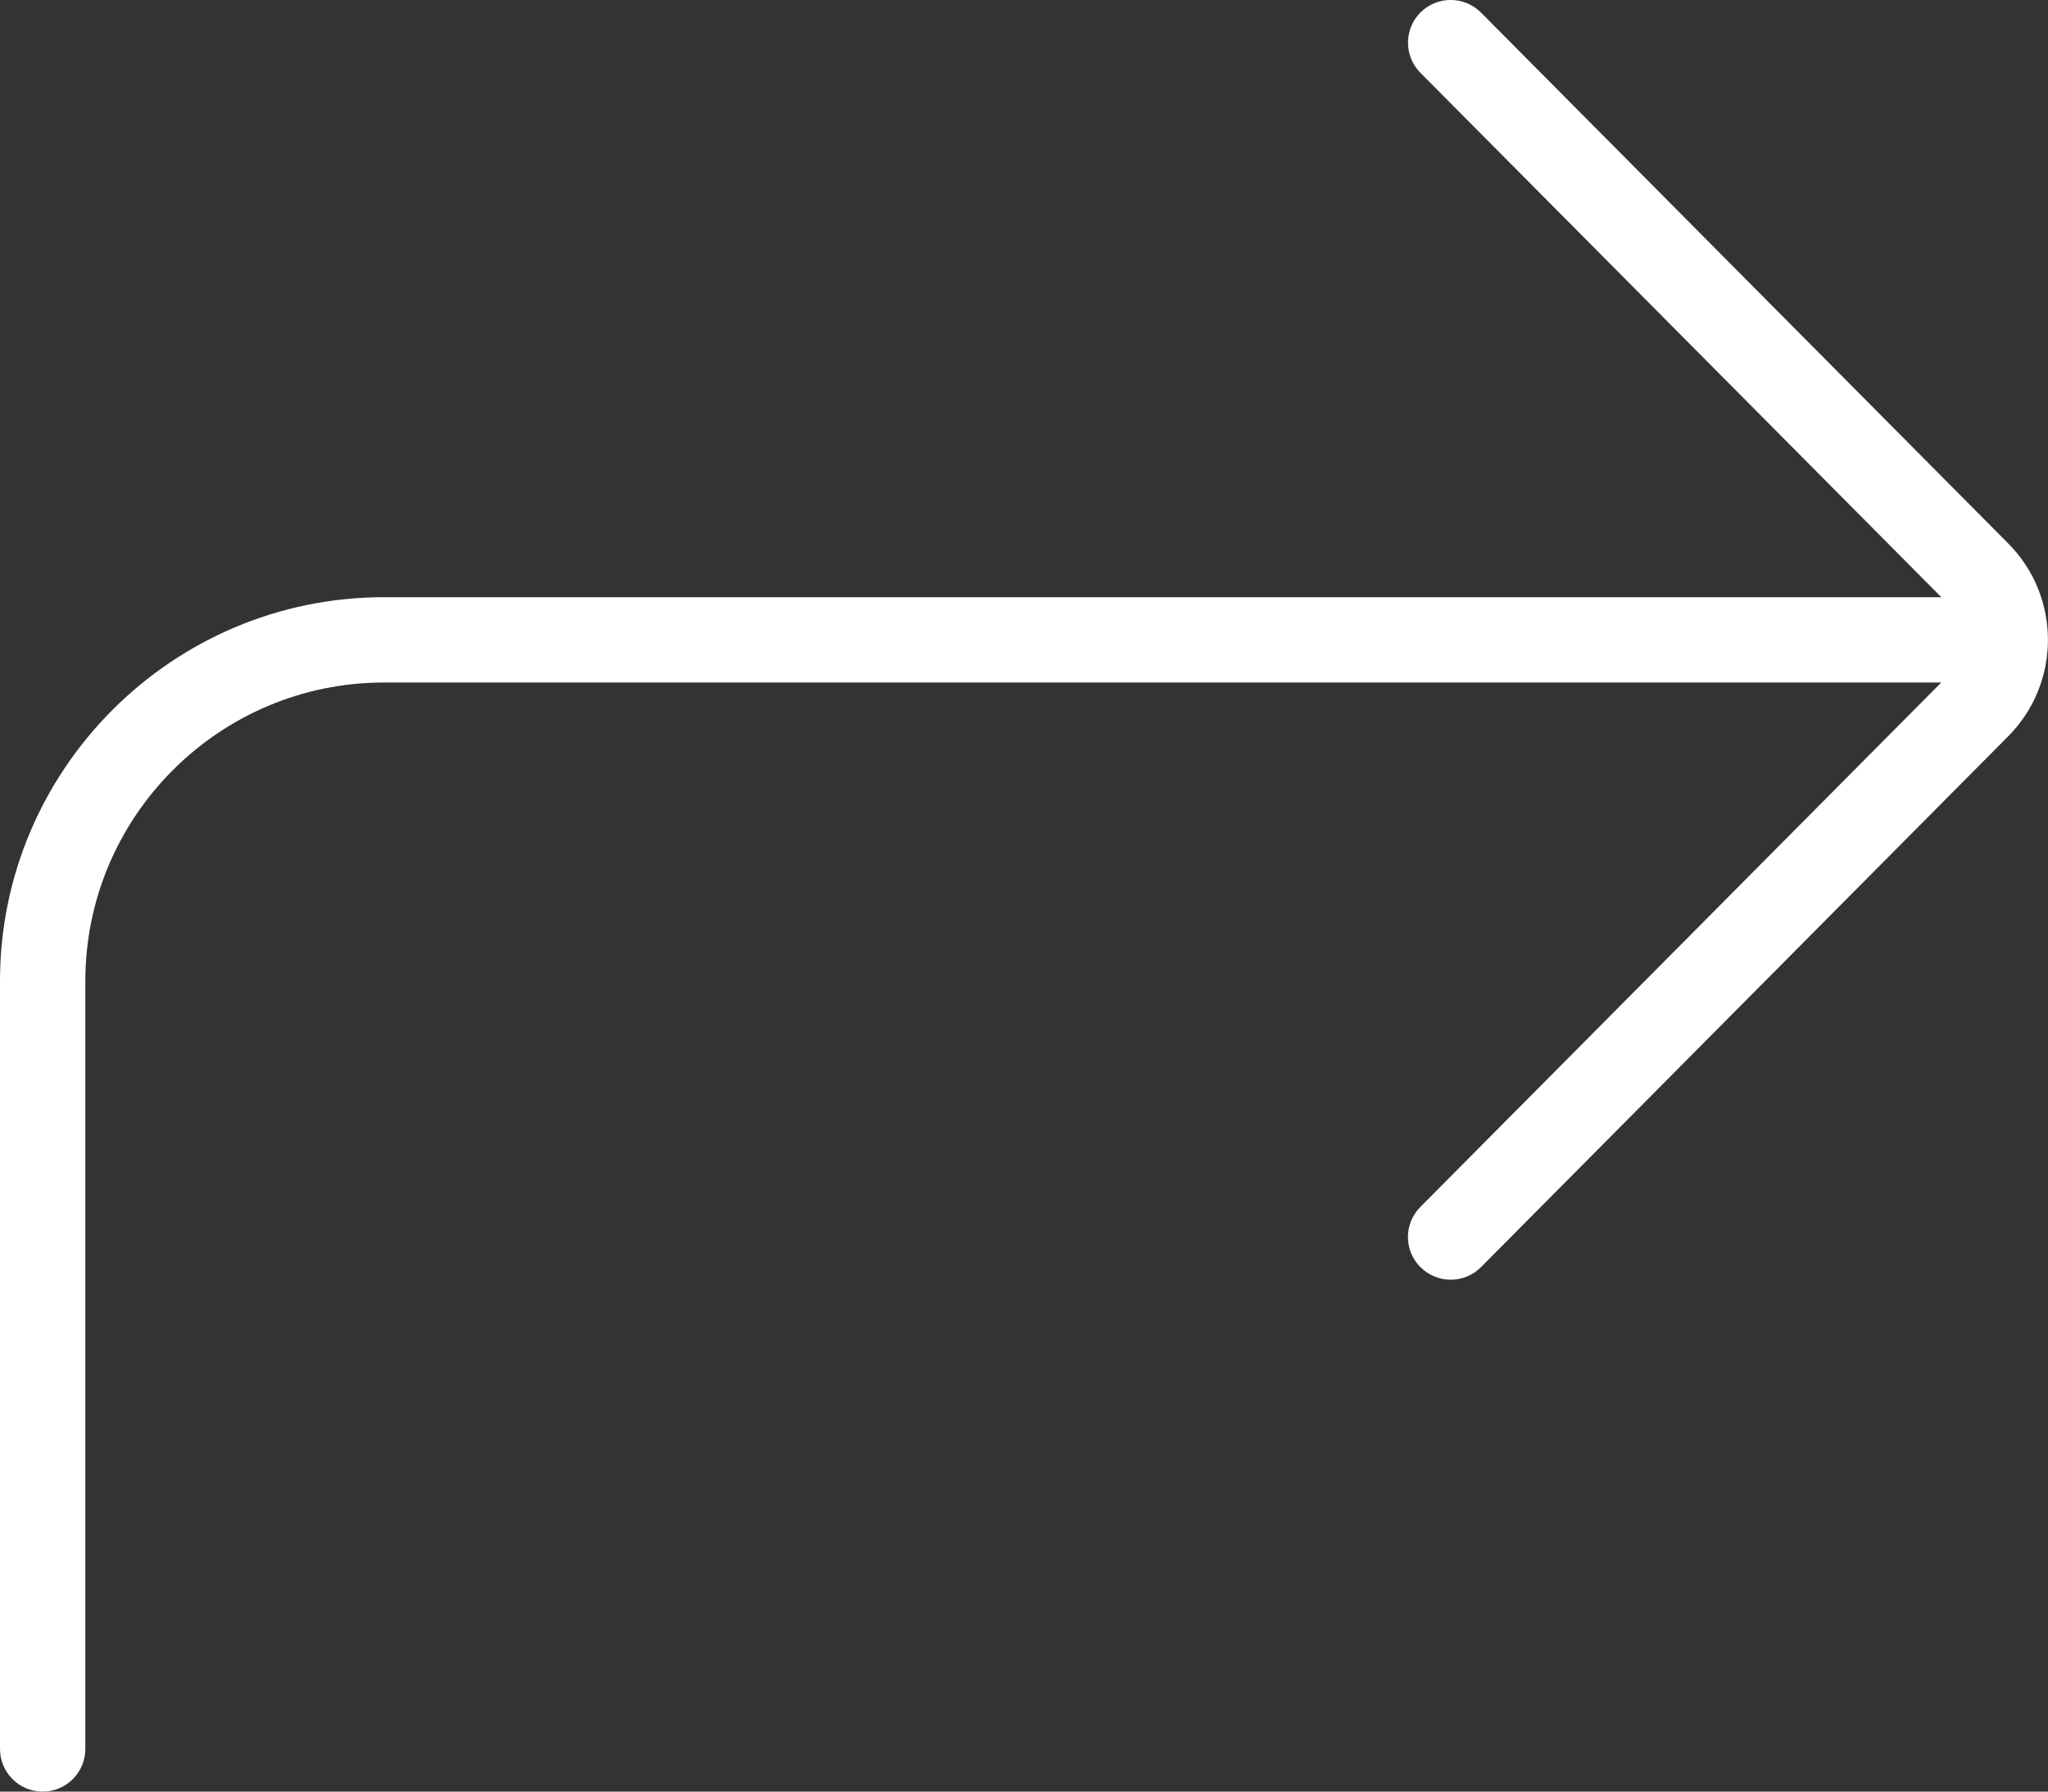 <svg width="24" height="21" viewBox="0 0 24 21" fill="none" xmlns="http://www.w3.org/2000/svg">
<rect x="0" y="0" width="24" height="21" fill="#333333" stroke="none"/>
<path d="M23.531 8.633L17.355 14.853C17.257 14.952 17.128 15 17 15C16.873 15 16.745 14.951 16.647 14.854C16.451 14.66 16.45 14.343 16.645 14.147L22.749 8H4.5C2.57 8 1 9.57 1 11.5V20.5C1 20.776 0.776 21 0.5 21C0.224 21 0 20.776 0 20.5V11.5C0 9.019 2.019 7 4.5 7H22.75L16.645 0.853C16.451 0.657 16.452 0.34 16.647 0.145C16.843 -0.049 17.158 -0.049 17.355 0.147L23.532 6.368C24.155 6.992 24.155 8.008 23.531 8.633Z" fill="white"/>
</svg>
